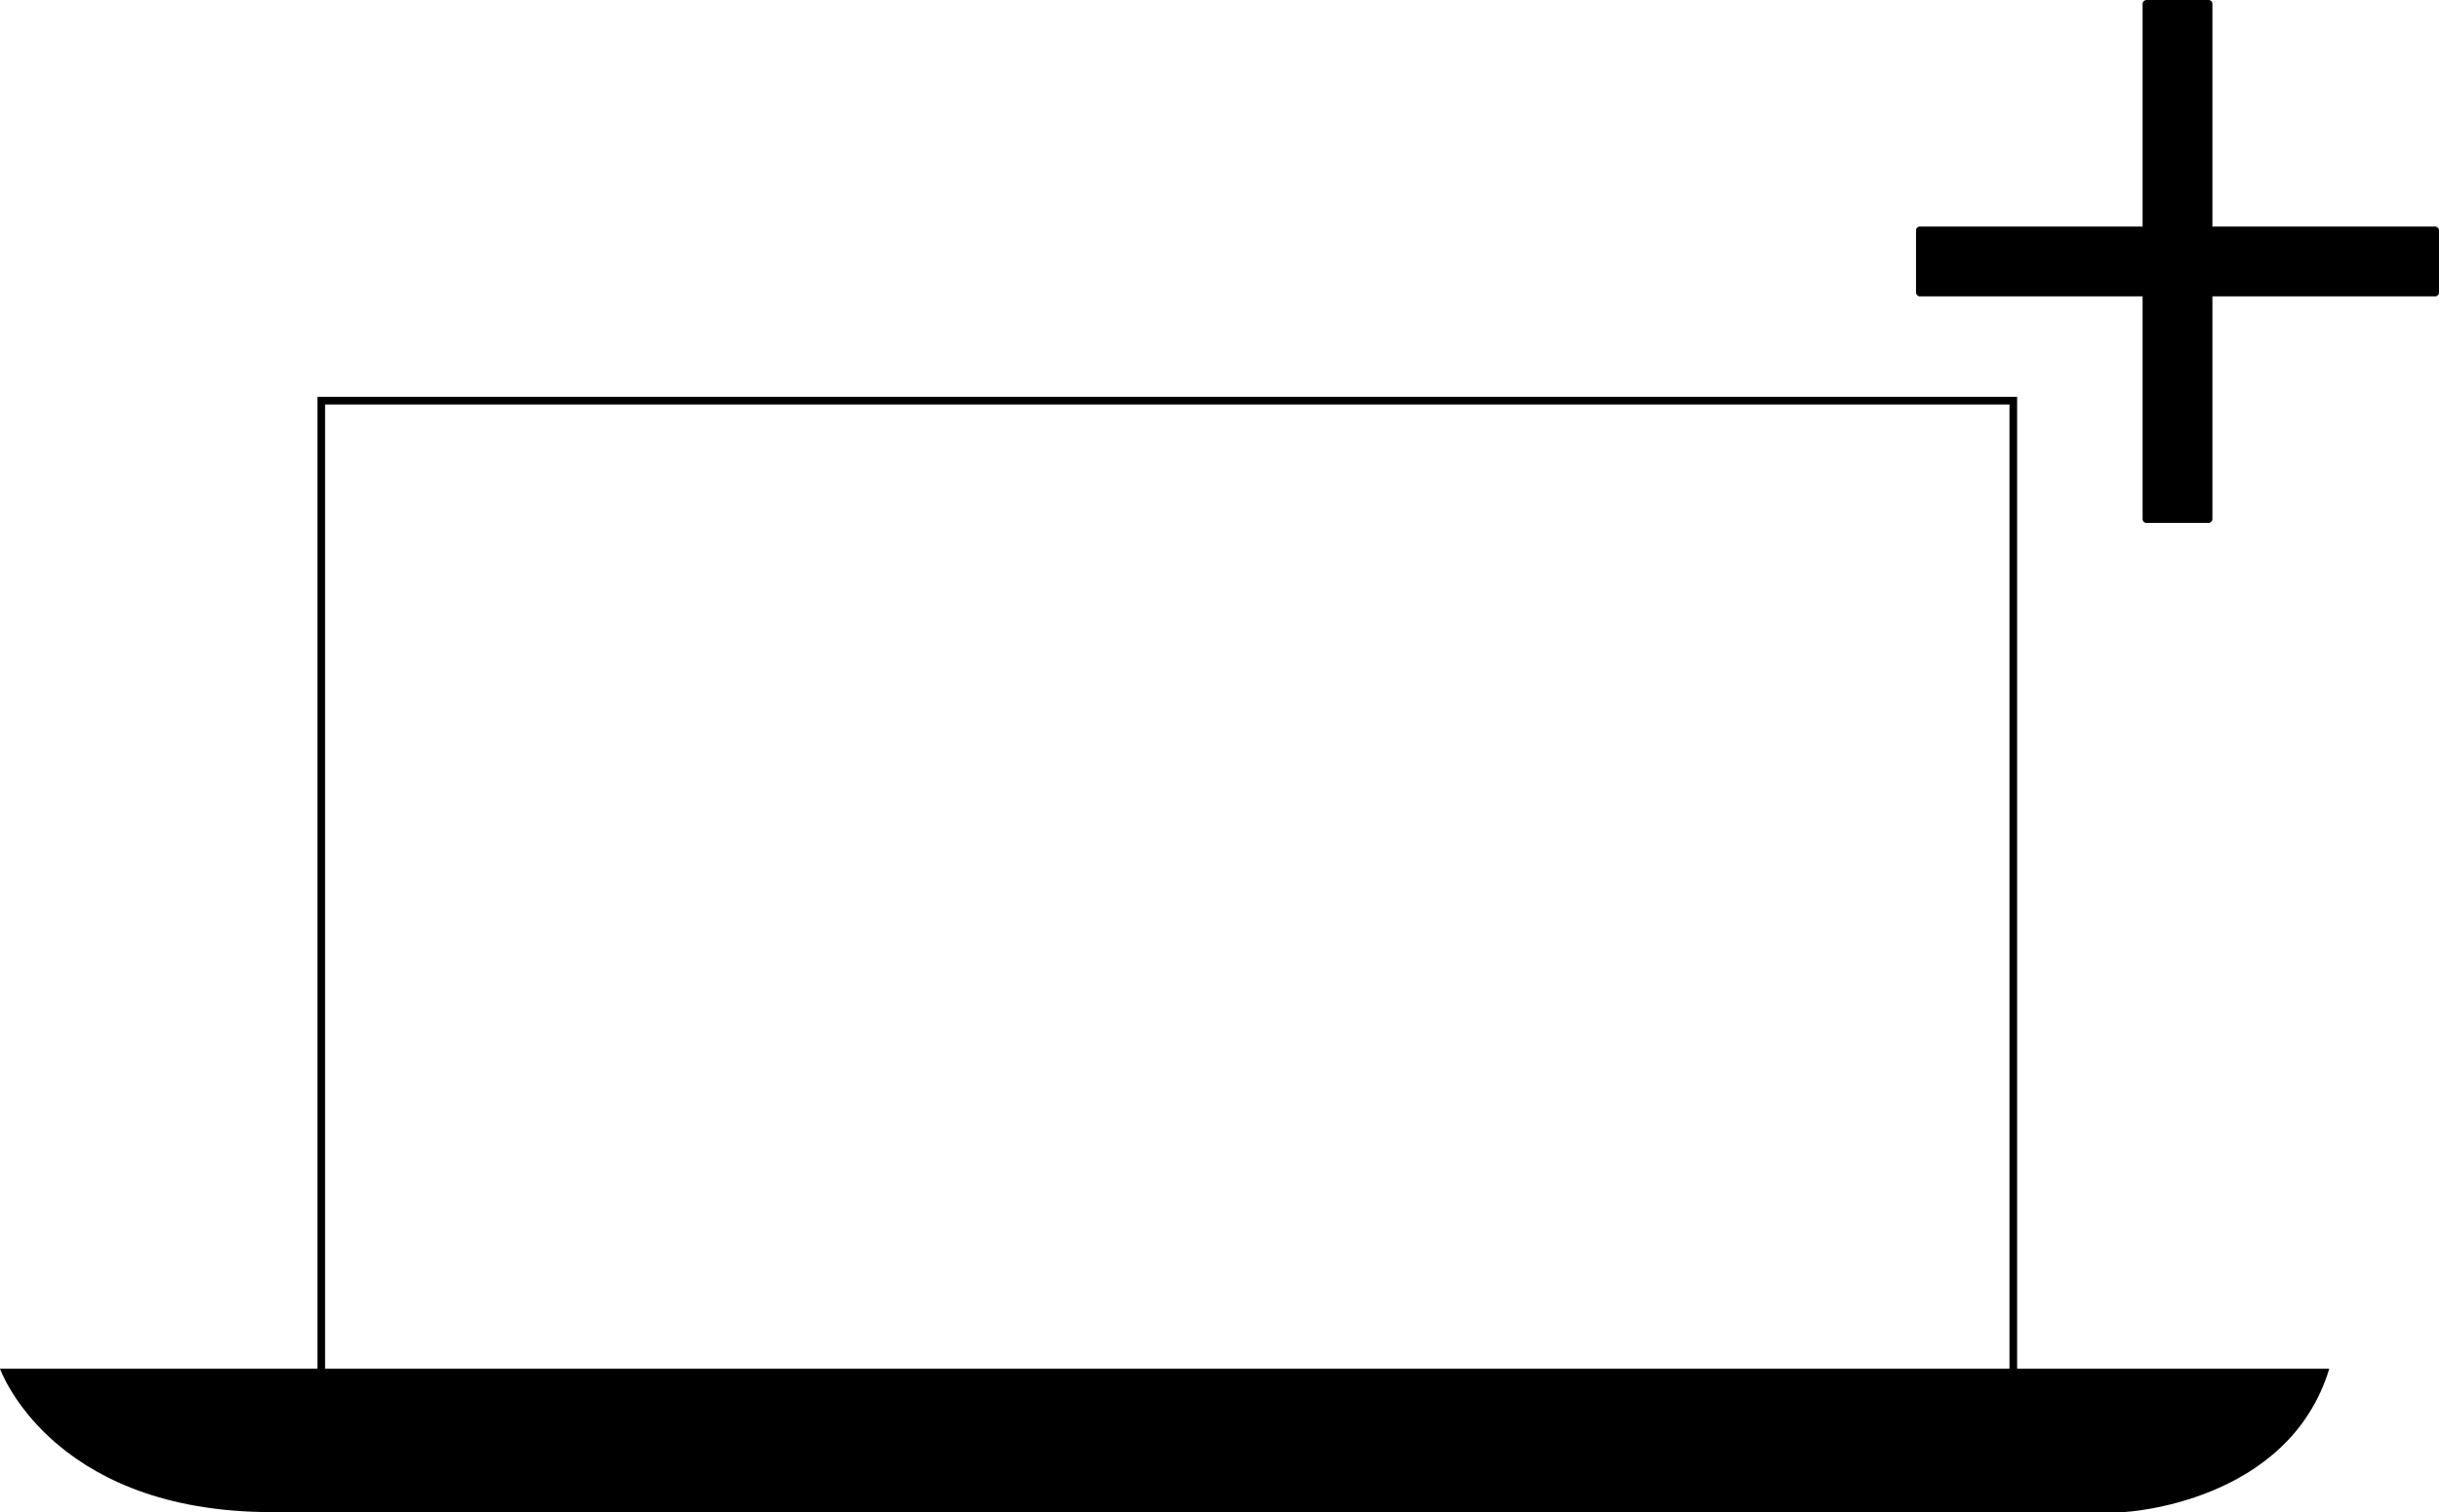<?xml version="1.0" encoding="UTF-8"?>
<svg id="katman_1" data-name="katman 1" xmlns="http://www.w3.org/2000/svg" viewBox="0 0 958.01 593.96">
  <defs>
    <style>
      .cls-1 {
        fill: none;
        stroke: #000;
        stroke-miterlimit: 10;
        stroke-width: 3px;
      }
    </style>
  </defs>
  <path d="M914.91,537.69H0s19.3,54.67,102.91,56.28h731.6s64.32-3.22,80.4-56.28Z"/>
  <g>
    <rect class="cls-1" x="126.19" y="157.4" width="664.61" height="397.68"/>
    <g>
      <rect x="752.59" y="89" width="205.42" height="27.42" rx="1.48" ry="1.48"/>
      <rect x="752.59" y="89" width="205.42" height="27.42" rx="1.48" ry="1.48" transform="translate(958.01 -752.59) rotate(90)"/>
    </g>
  </g>
</svg>